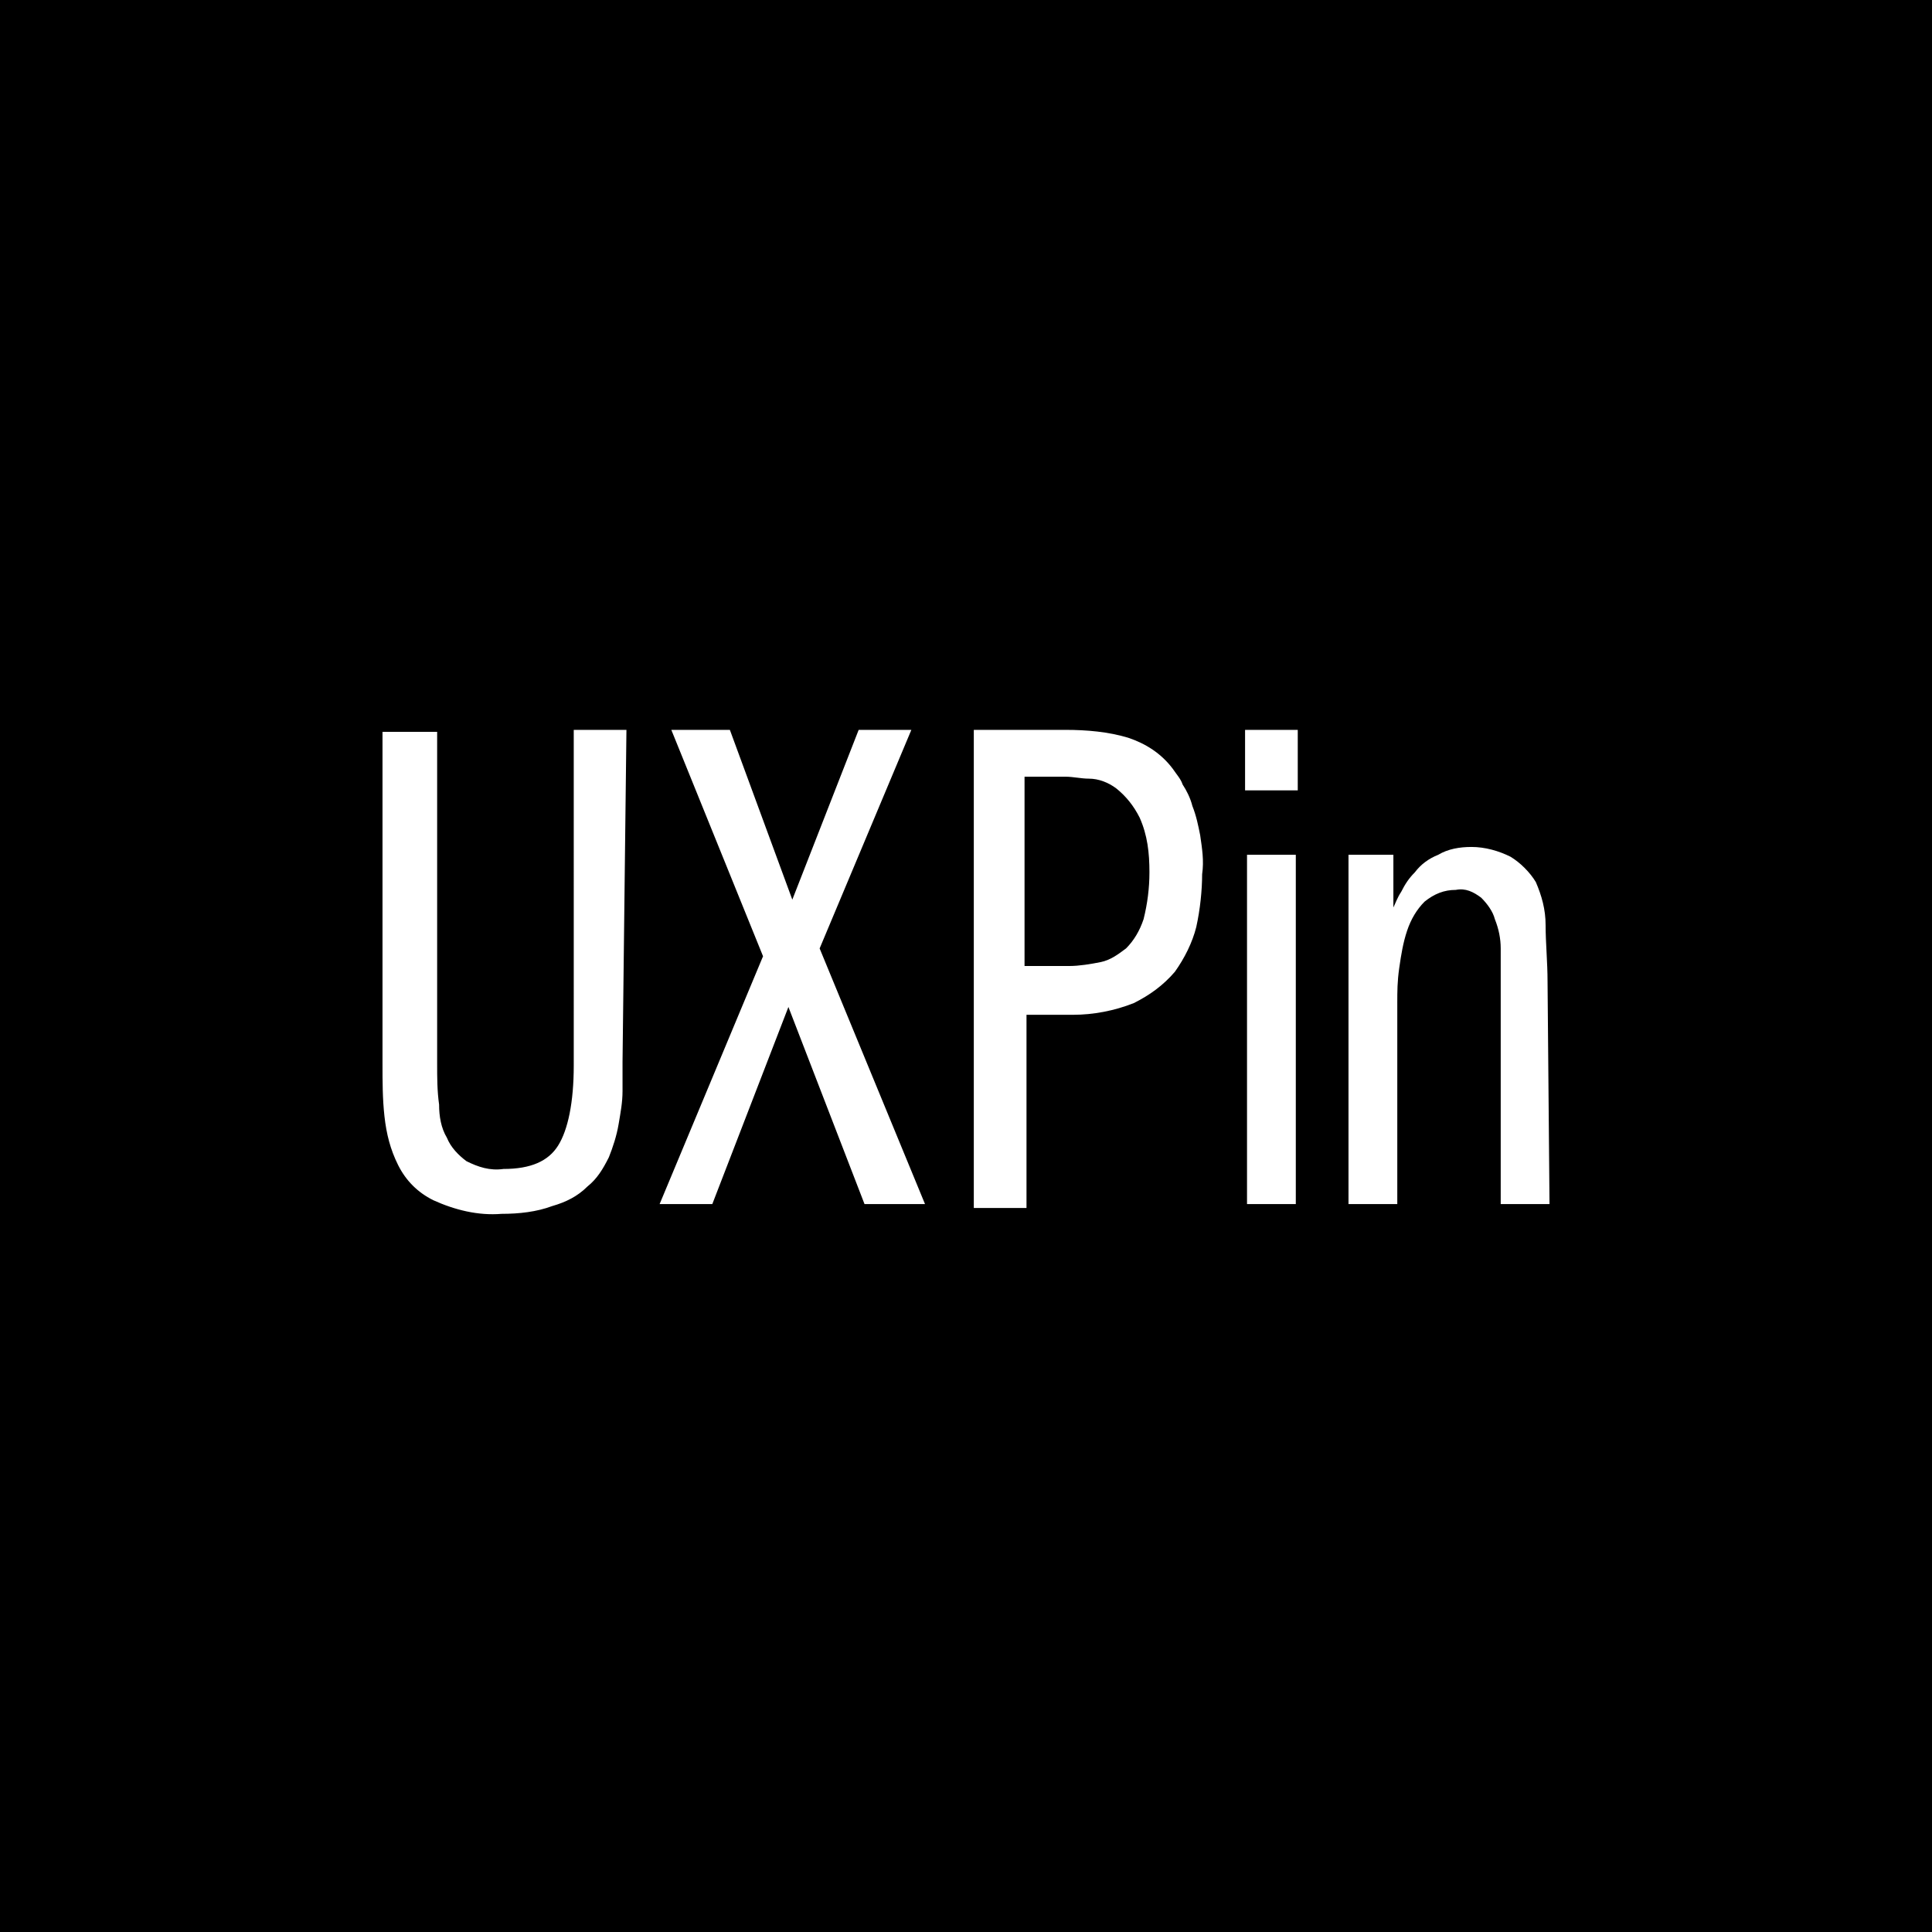 <?xml version="1.0" encoding="utf-8"?>
<!-- Generator: Adobe Illustrator 24.2.1, SVG Export Plug-In . SVG Version: 6.00 Build 0)  -->
<svg version="1.1" id="Layer_1" xmlns="http://www.w3.org/2000/svg" xmlns:xlink="http://www.w3.org/1999/xlink" x="0px" y="0px"
	 viewBox="0 0 99 99" style="enable-background:new 0 0 99 99;" xml:space="preserve">
<g>
	<path d="M57.2,40.4c-0.4-0.3-0.9-0.5-1.4-0.5c-0.4,0-0.8-0.1-1.2-0.1h-2.1v9.7h2.3c0.5,0,1.1-0.1,1.6-0.2c0.5-0.1,0.9-0.4,1.3-0.7
		c0.4-0.4,0.7-0.9,0.9-1.5c0.2-0.8,0.3-1.6,0.3-2.4c0-1-0.1-1.9-0.5-2.8C58.1,41.3,57.7,40.8,57.2,40.4z"/>
	<path d="M0,0v99h99V0H0z M31.9,54.4c0,0.4,0,0.9,0,1.5c0,0.6-0.1,1.1-0.2,1.7c-0.1,0.6-0.3,1.2-0.5,1.7c-0.3,0.6-0.6,1.1-1.1,1.5
		c-0.5,0.5-1.1,0.8-1.8,1c-0.8,0.3-1.7,0.4-2.6,0.4c-1.2,0.1-2.4-0.2-3.5-0.7c-0.8-0.4-1.4-1-1.8-1.8c-0.4-0.8-0.6-1.6-0.7-2.5
		c-0.1-0.9-0.1-1.8-0.1-2.7v-17h2.8v17c0,0.7,0,1.4,0.1,2.1c0,0.6,0.1,1.2,0.4,1.7c0.2,0.5,0.6,0.9,1,1.2c0.6,0.3,1.2,0.5,1.9,0.4
		c1.4,0,2.3-0.4,2.8-1.2c0.5-0.8,0.8-2.2,0.8-4.1V37.4h2.7L31.9,54.4z M44.3,61.7l-3.9-10.1l-3.9,10.1h-2.7l5.3-12.7l-4.7-11.6h3
		l3.2,8.7l3.4-8.7h2.7L42,48.6l5.4,13.1H44.3z M61.3,47.5c-0.2,0.8-0.6,1.6-1.1,2.3c-0.6,0.7-1.3,1.2-2.1,1.6
		c-1,0.4-2.1,0.6-3.1,0.6h-2.4v9.9h-2.7V37.4h4.7c1.1,0,2.2,0.1,3.2,0.4c0.9,0.3,1.7,0.8,2.3,1.6c0.2,0.3,0.4,0.5,0.5,0.8
		c0.2,0.3,0.4,0.7,0.5,1.1c0.2,0.5,0.3,1,0.4,1.5c0.1,0.7,0.2,1.3,0.1,2C61.6,45.6,61.5,46.6,61.3,47.5z M66.4,61.7h-2.5V43.8h2.5
		V61.7z M66.5,40.5h-2.7v-3.1h2.7V40.5z M79.4,61.7h-2.5V50.3c0-0.6,0-1.1,0-1.7c0-0.5-0.1-1-0.3-1.5c-0.1-0.4-0.4-0.8-0.7-1.1
		c-0.4-0.3-0.8-0.5-1.3-0.4c-0.6,0-1.1,0.2-1.6,0.6c-0.4,0.4-0.7,0.9-0.9,1.5c-0.2,0.6-0.3,1.2-0.4,1.9c-0.1,0.7-0.1,1.2-0.1,1.8
		v10.3h-2.5V43.8h2.3v2.7c0.1-0.2,0.2-0.5,0.4-0.8c0.2-0.4,0.4-0.7,0.7-1c0.3-0.4,0.7-0.7,1.2-0.9c0.5-0.3,1.1-0.4,1.7-0.4
		c0.7,0,1.4,0.2,2,0.5c0.5,0.3,1,0.8,1.3,1.3c0.3,0.7,0.5,1.4,0.5,2.2c0,0.9,0.1,1.9,0.1,2.9L79.4,61.7z"/>
</g>
</svg>

